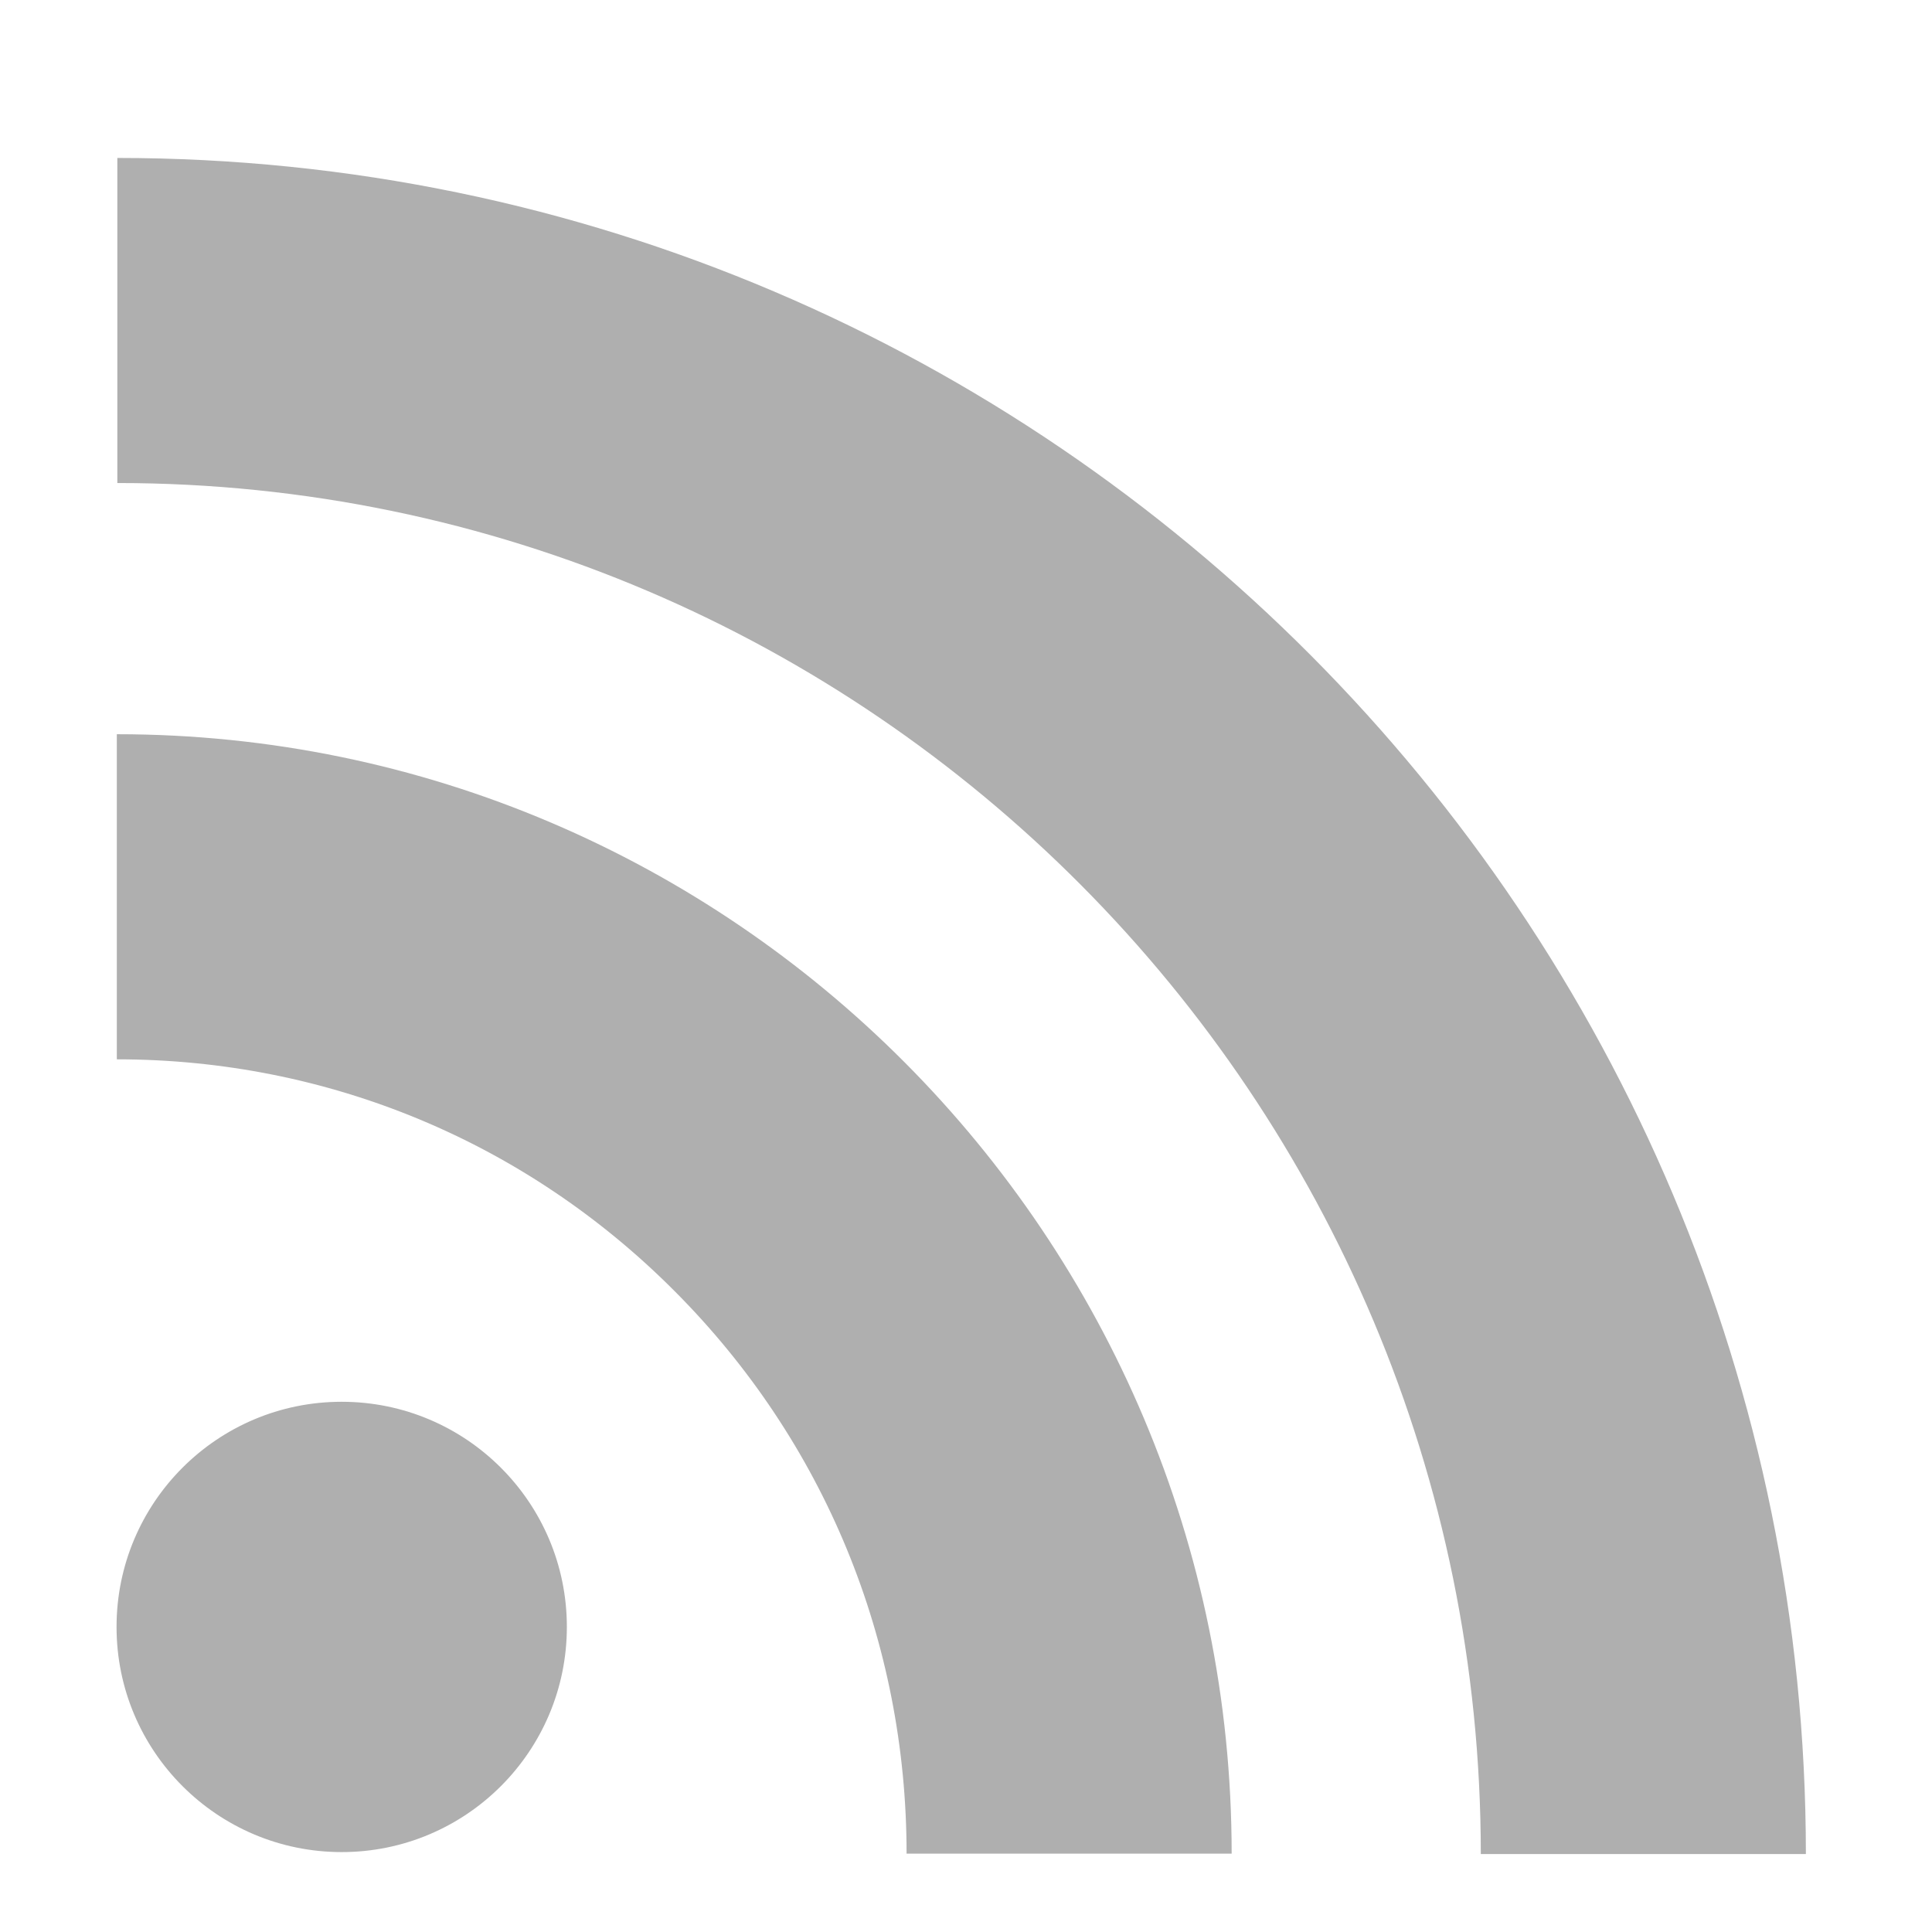 <?xml version="1.0" ?><!DOCTYPE svg  PUBLIC '-//W3C//DTD SVG 1.1//EN'
        'http://www.w3.org/Graphics/SVG/1.1/DTD/svg11.dtd'>
<svg enable-background="new 0 0 56.693 56.693" height="56.693px" id="Layer_1"
version="1.1" viewBox="0 0 56.693 56.693" width="56.693px" xml:space="preserve"
xmlns="http://www.w3.org/2000/svg" xmlns:xlink="http://www.w3.org/1999/xlink">
  <path fill="#afafaf"
d="M3.428,31.085c6.19,0,12.009,2.418,16.382,6.816c4.381,4.398,6.793,10.256,6.793,16.492h9.539
c0-18.113-14.676-32.848-32.714-32.848V31.085z
M3.443,14.174c22.061,0,40.01,18.047,40.01,40.231h9.539
c0-27.445-22.229-49.77-49.549-49.77V14.174z
M16.634,47.741c0,3.648-2.959,6.607-6.607,6.607S3.42,51.39,3.42,47.741
c0-3.65,2.958-6.607,6.606-6.607S16.634,44.091,16.634,47.741z"/>
</svg>
